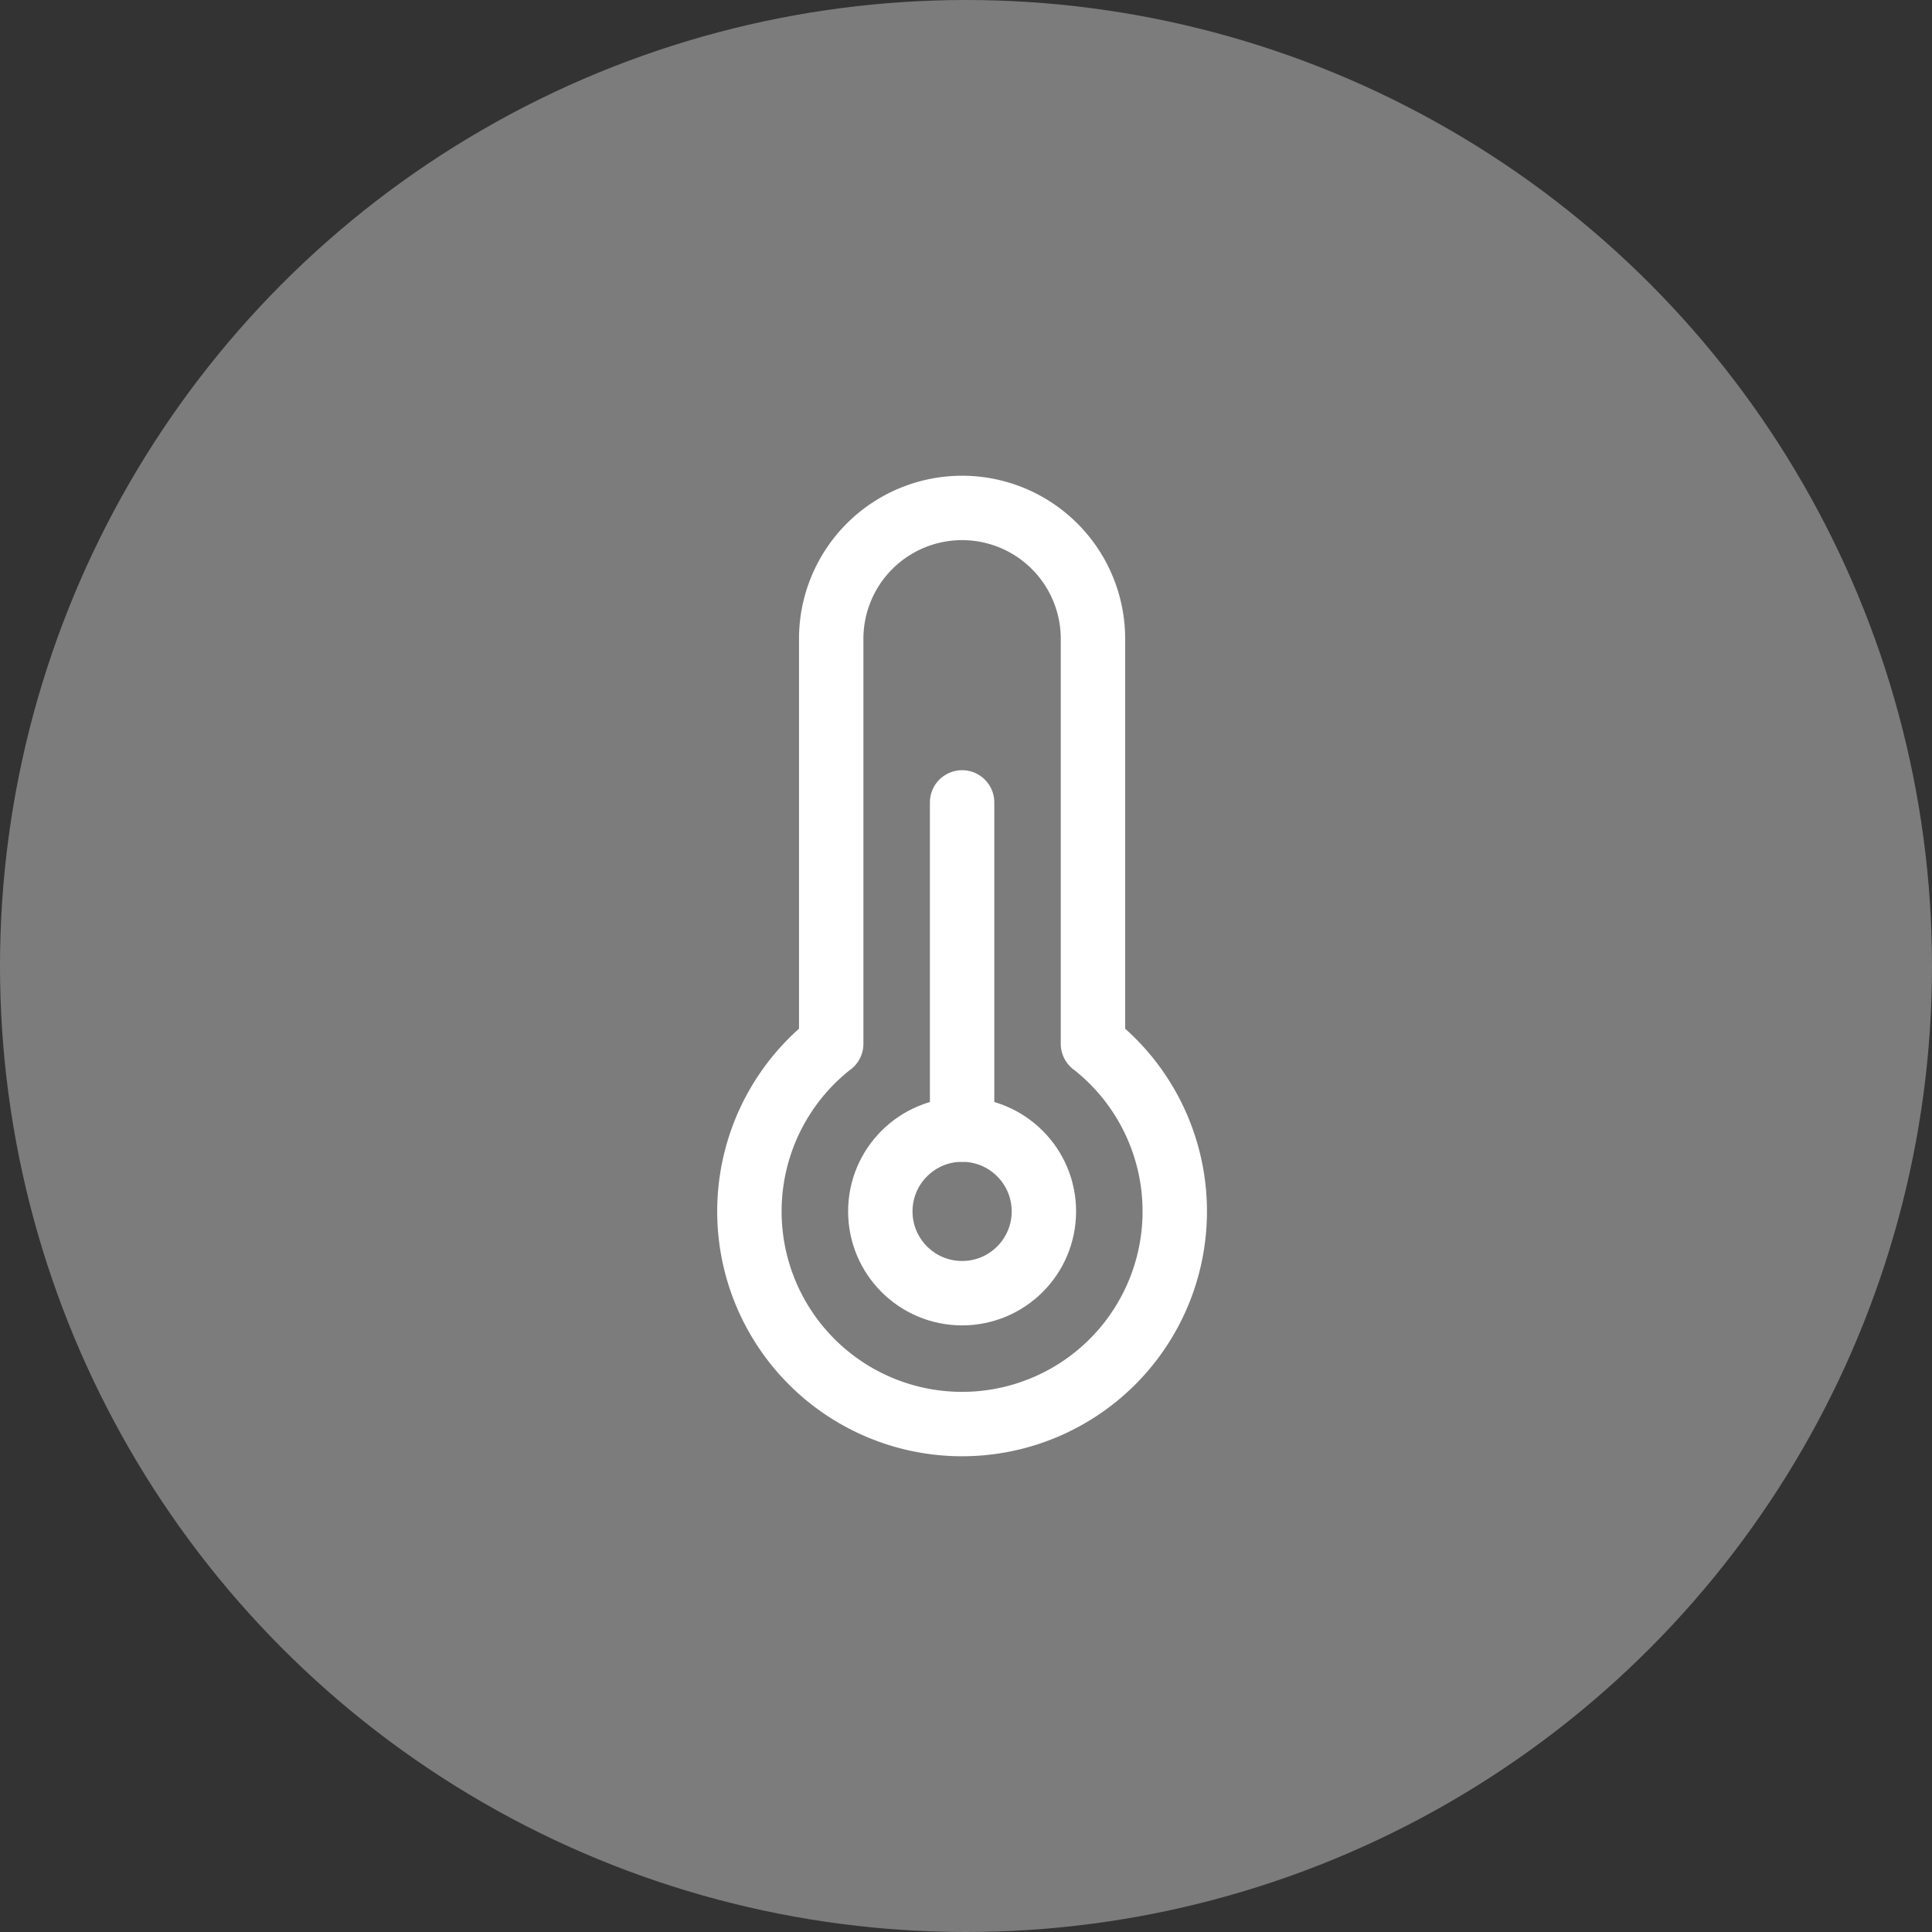 <svg id="Layer_1" data-name="Layer 1" xmlns="http://www.w3.org/2000/svg" width="60" height="60" viewBox="0 0 60 60"><rect x="0" y="0" width="60" height="60" fill="#333333" stroke="none"/><defs><style>.cls-1{fill:#7c7c7c;}.cls-2{fill:none;stroke:#fff;stroke-linecap:round;stroke-linejoin:round;stroke-width:2px;}</style></defs><circle id="Active" class="cls-1" cx="30" cy="30" r="30"/><g id="Icons"><g id="Temperature"><path class="cls-2" d="M25.814,32.416V19.839a4.064,4.064,0,1,1,8.129,0V32.416l.001-.001a6.605,6.605,0,1,1-8.131,0Z"/><circle class="cls-2" cx="29.879" cy="37.621" r="2.54"/><line class="cls-2" x1="29.879" y1="35.081" x2="29.879" y2="24.919"/></g></g></svg>
